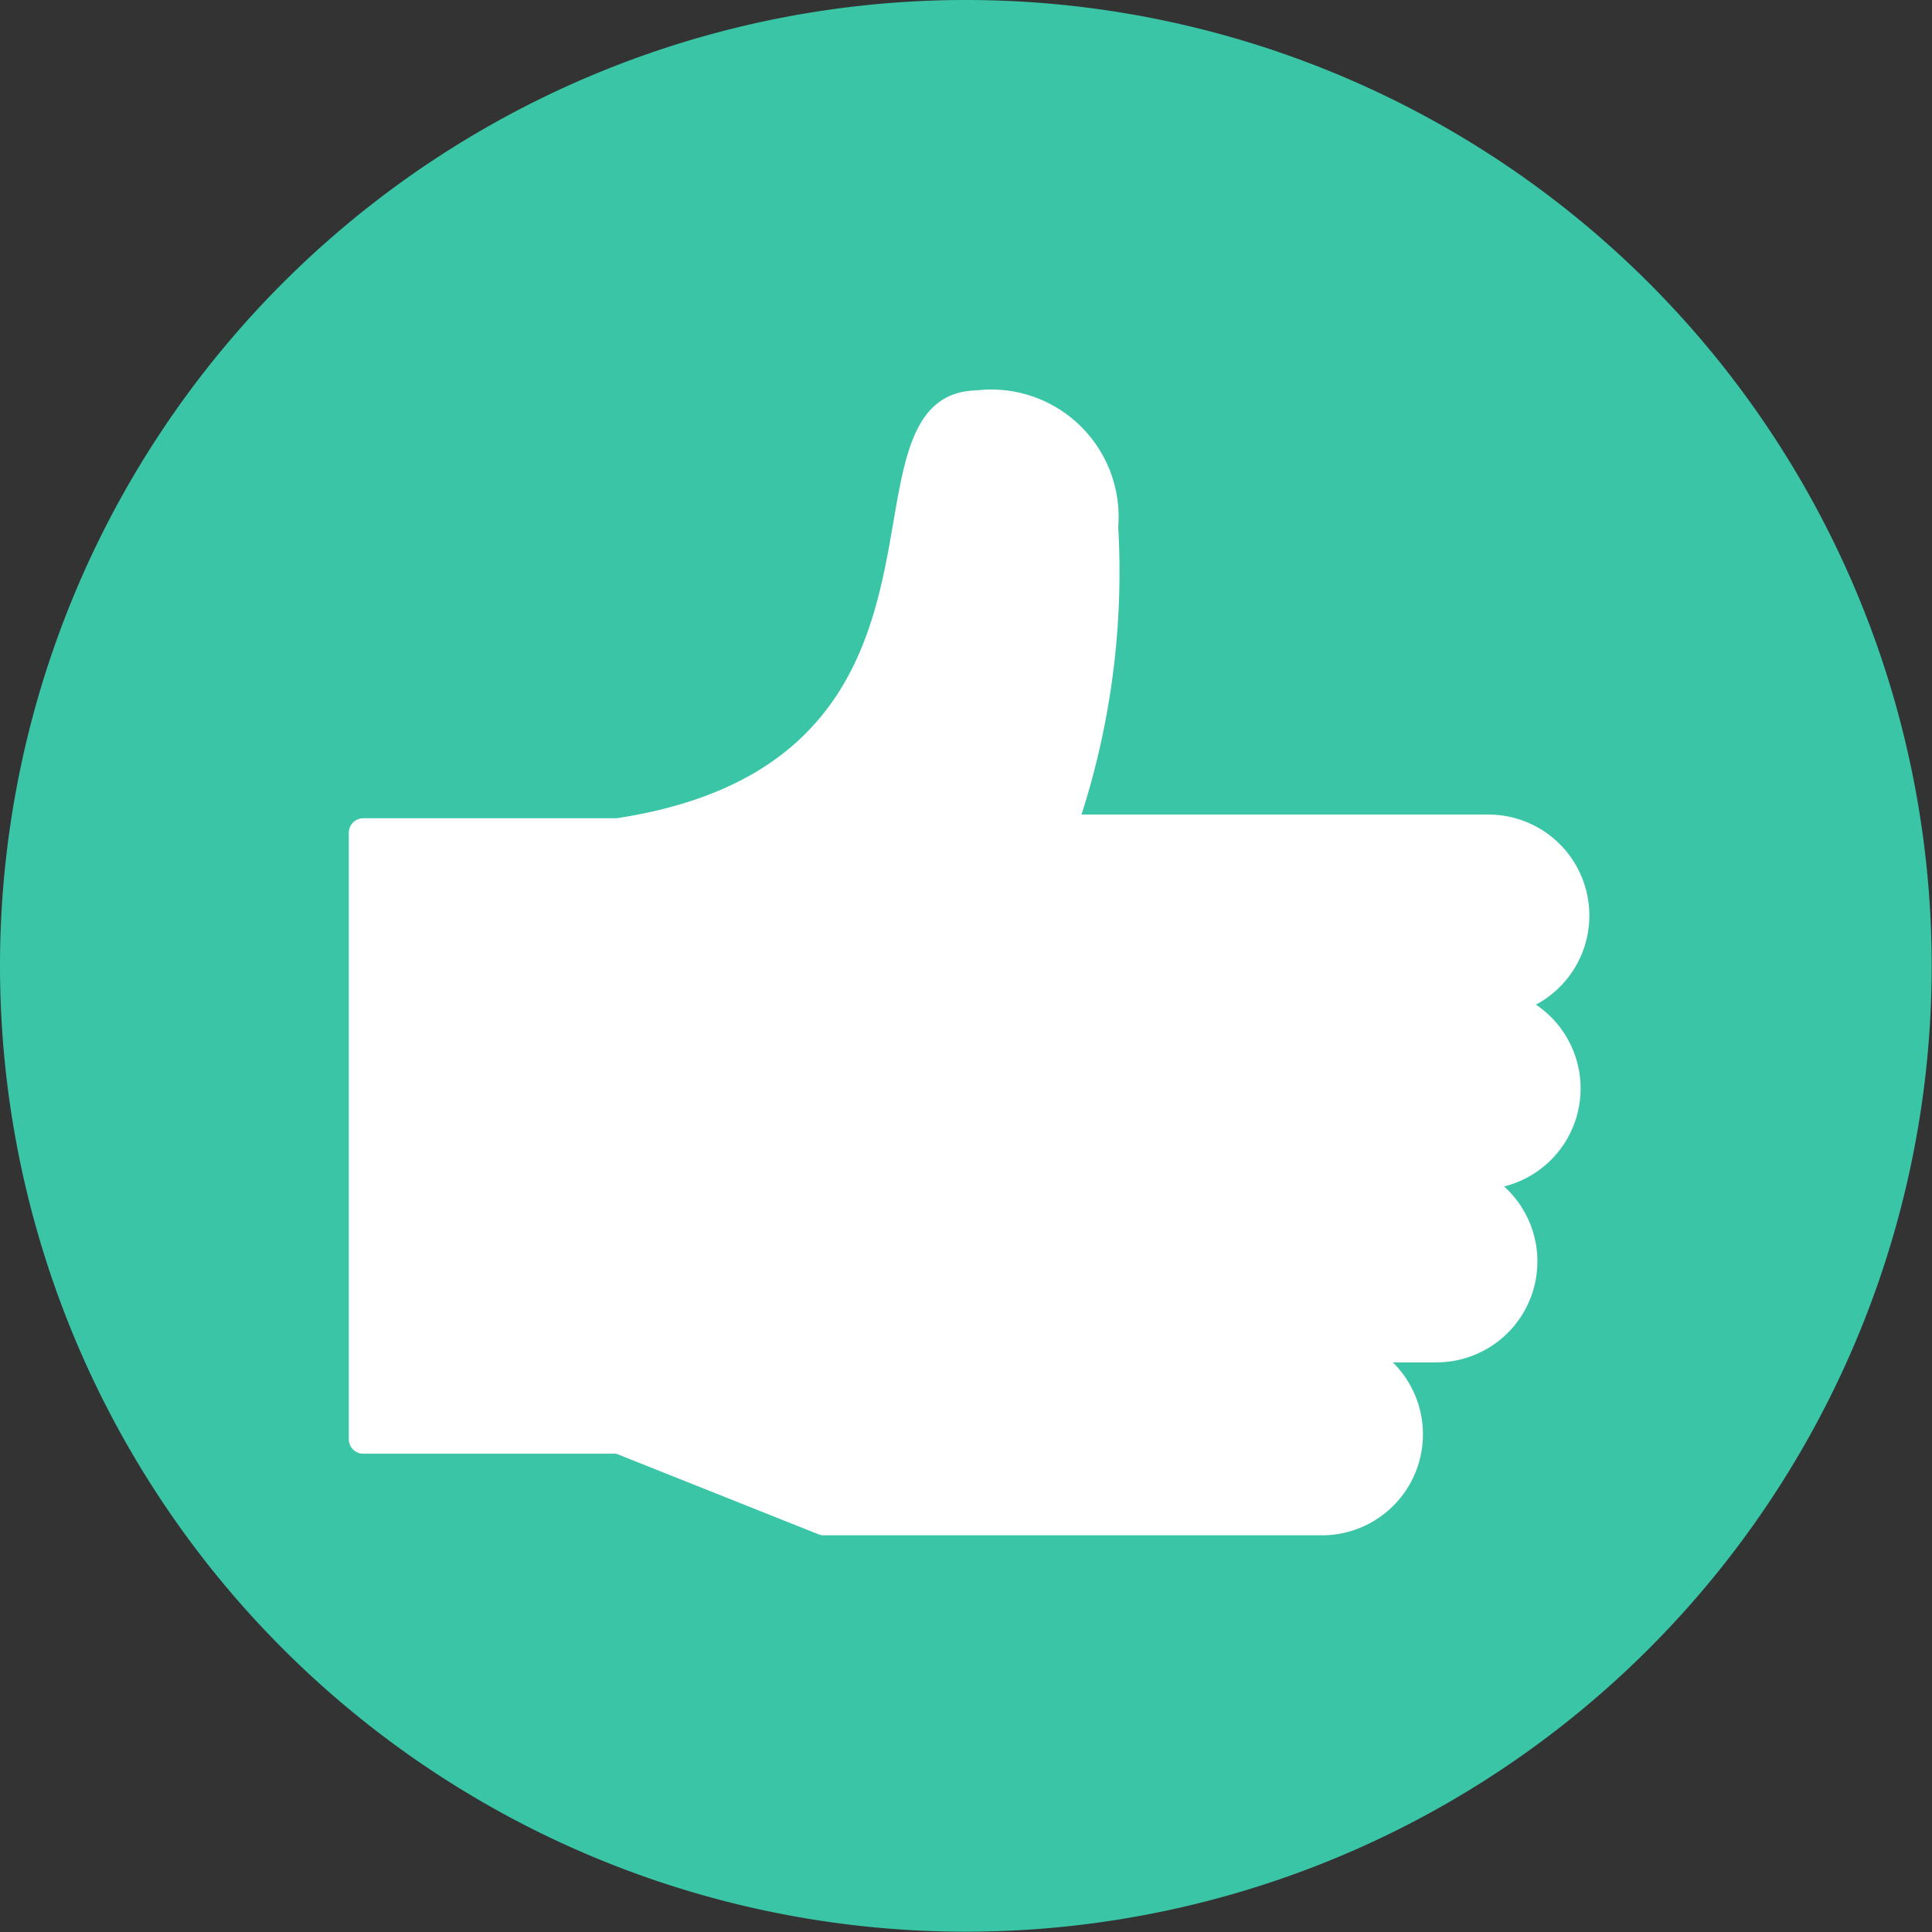 <svg xmlns="http://www.w3.org/2000/svg" width="25.004" height="25.004" viewBox="0 0 25.004 25.004">
  <rect x="0" y="0" width="25.004" height="25.004" fill="#333333" stroke="none"/>
  <g id="Group_15710" data-name="Group 15710" transform="translate(0 0.173)">
    <g id="Group_15711" data-name="Group 15711" transform="translate(0 -0.173)" style="mix-blend-mode: normal;isolation: isolate">
      <path id="Path_20709" data-name="Path 20709" d="M12.5,0A12.5,12.5,0,1,1,0,12.5,12.5,12.5,0,0,1,12.5,0" fill="#3ac6a6"/>
      <path id="Path_20710" data-name="Path 20710" d="M22.528,25.916H16.077a.184.184,0,0,1-.07-.014L13.392,24.86H10.118a.188.188,0,0,1-.188-.188V16.824a.188.188,0,0,1,.188-.188h3.276c3-.455,3.339-2.41,3.585-3.838.155-.9.289-1.682,1.077-1.7a1.649,1.649,0,0,1,1.832,1.768,10.265,10.265,0,0,1-.475,3.722h5.266a1.307,1.307,0,0,1,.615,2.46,1.307,1.307,0,0,1-.412,2.353,1.307,1.307,0,0,1-.876,2.277h-.564a1.307,1.307,0,0,1-.917,2.238Z" transform="translate(-5.416 -6.046)" fill="#fff" fill-rule="evenodd"/>
    </g>
  </g>
</svg>

